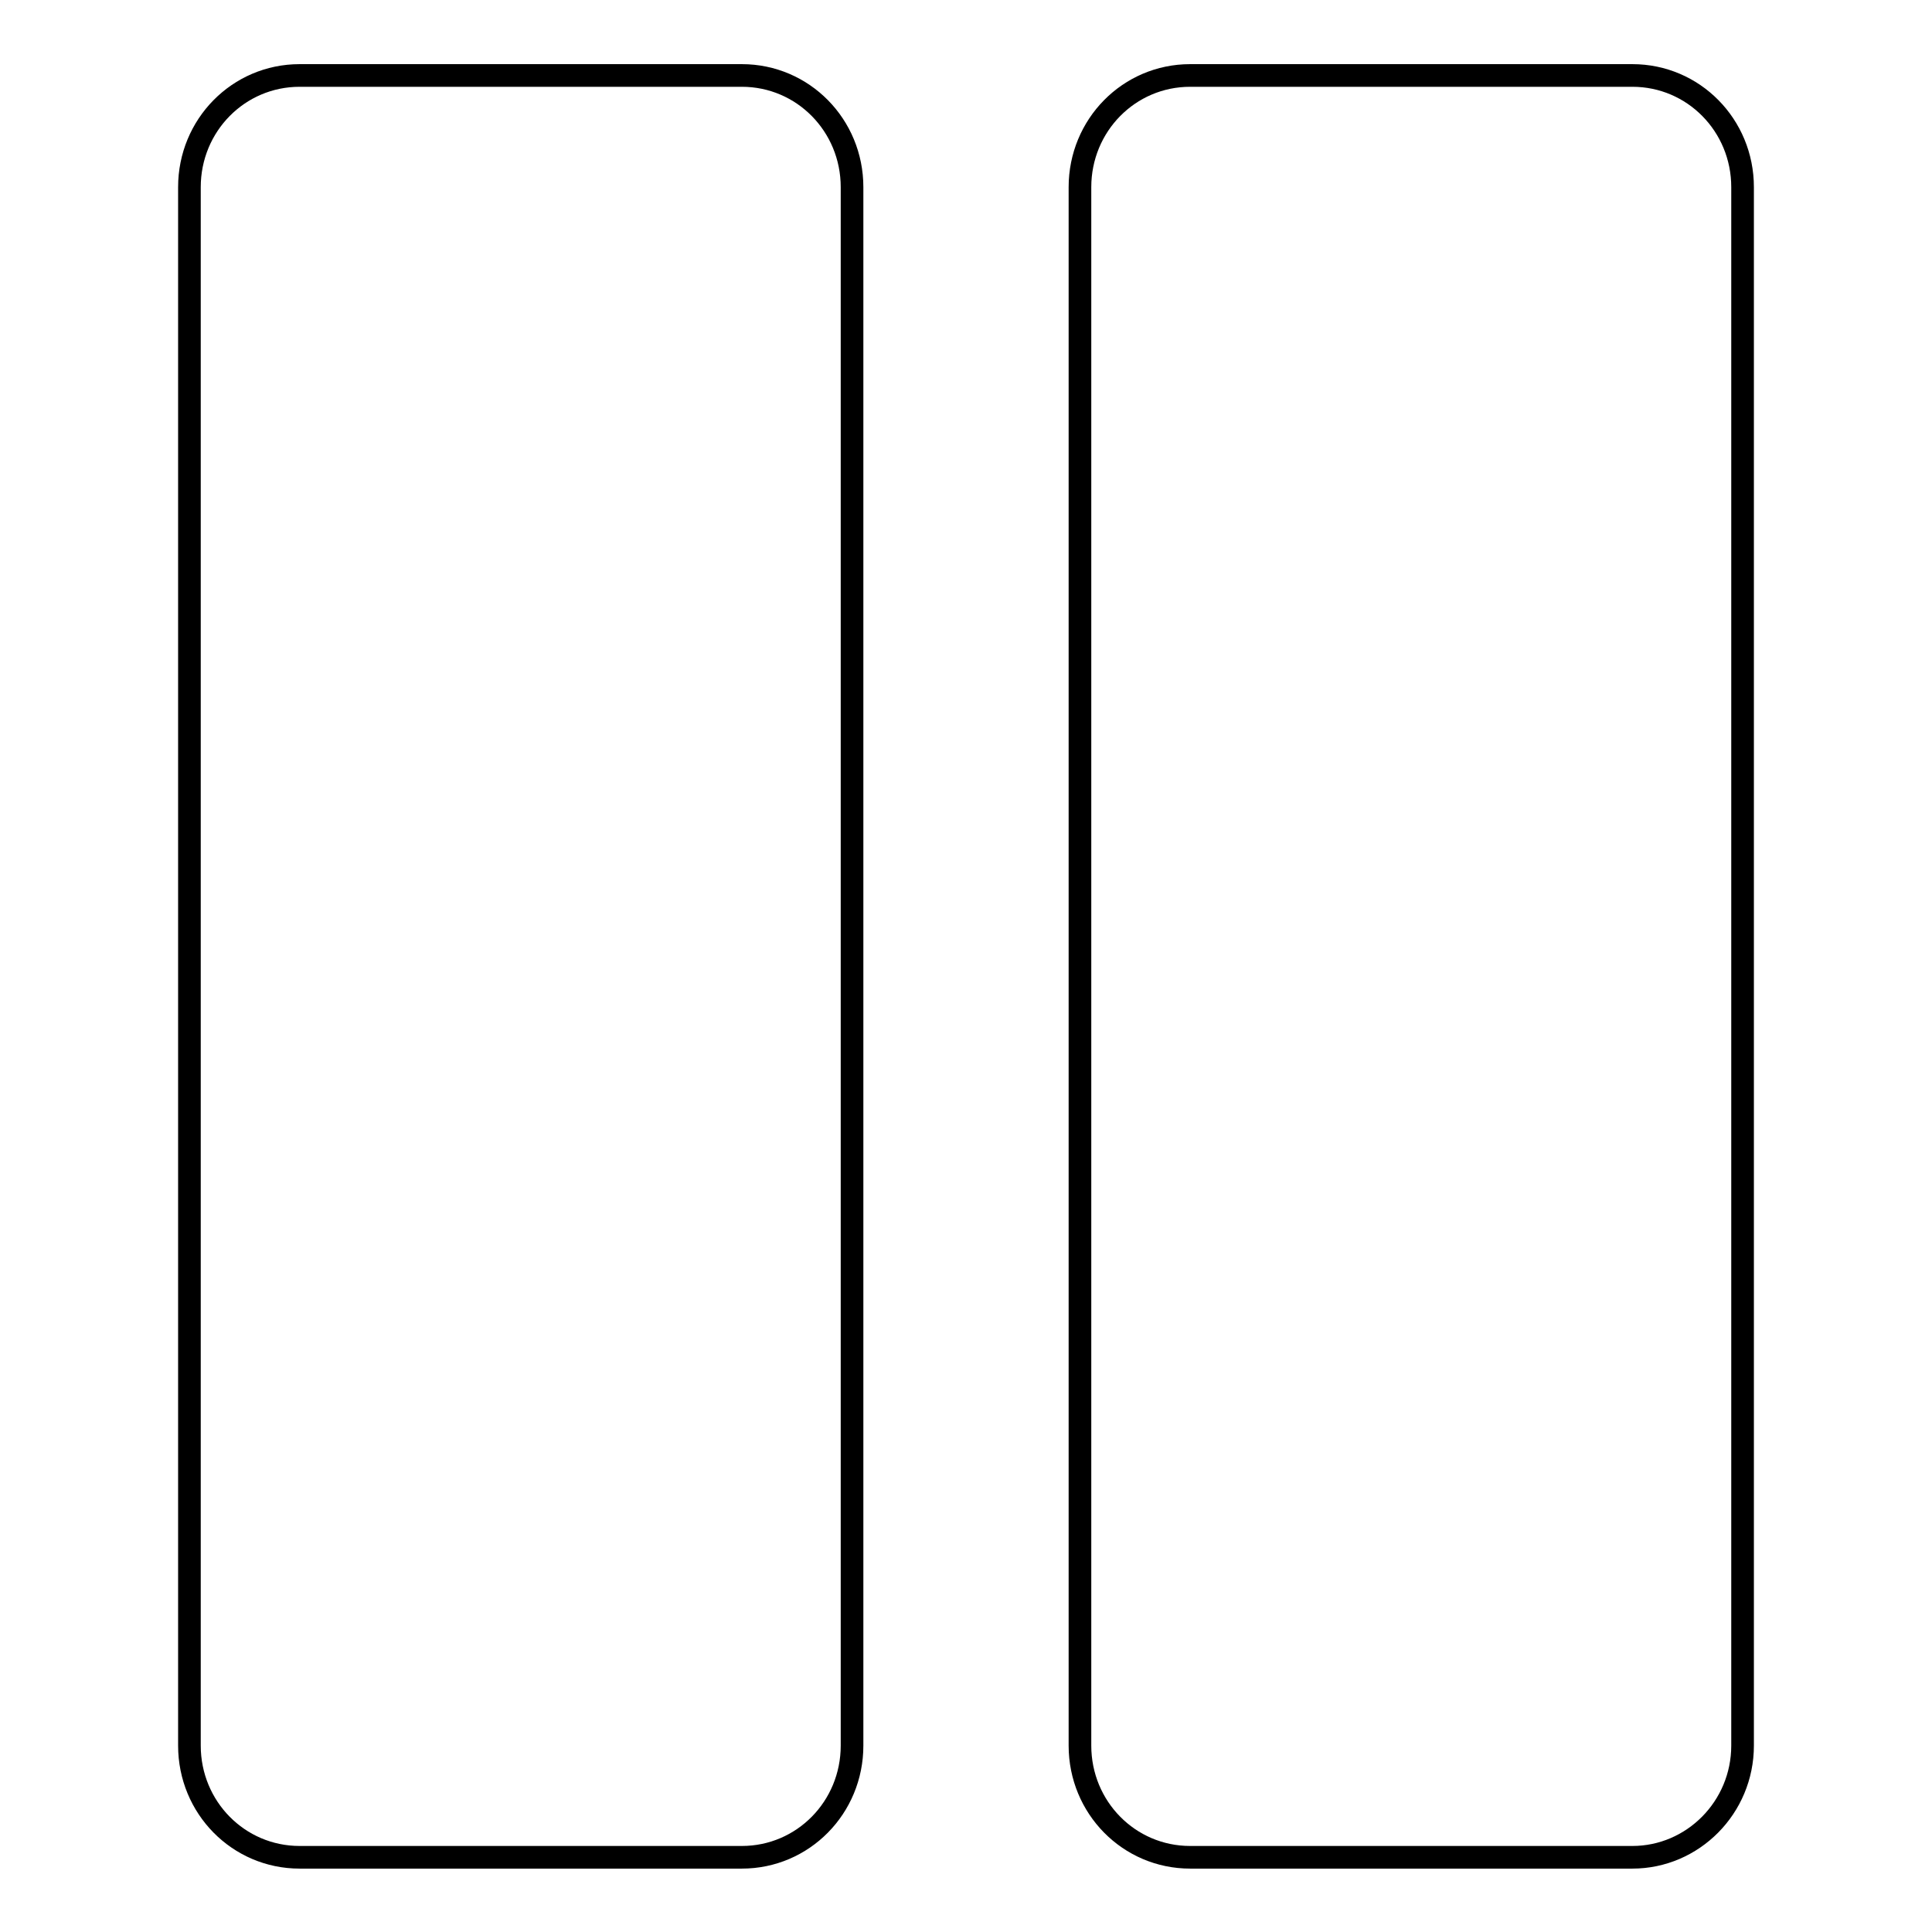 <?xml version="1.0" encoding="utf-8"?>
<!-- Svg Vector Icons : http://www.onlinewebfonts.com/icon -->
<!DOCTYPE svg PUBLIC "-//W3C//DTD SVG 1.1//EN" "http://www.w3.org/Graphics/SVG/1.1/DTD/svg11.dtd">
<svg version="1.1" xmlns="http://www.w3.org/2000/svg" xmlns:xlink="http://www.w3.org/1999/xlink" x="0px" y="0px" viewBox="0 0 256 256" enable-background="new 0 0 256 256" xml:space="preserve">
<g><g><path stroke-width="3" fill-opacity="0" stroke="#000000"  d="M25.1,24.8c0-8.2,6.5-14.8,14.6-14.8h58.6c8.1,0,14.6,6.6,14.6,14.8v206.5c0,8.2-6.5,14.8-14.6,14.8H39.7c-8.1,0-14.6-6.6-14.6-14.8L25.1,24.8L25.1,24.8z"/><path stroke-width="3" fill-opacity="0" stroke="#000000"  d="M143.1,24.8c0-8.2,6.5-14.8,14.6-14.8h58.6c8.1,0,14.6,6.6,14.6,14.8v206.5c0,8.2-6.6,14.8-14.6,14.8h-58.6c-8.1,0-14.6-6.6-14.6-14.8L143.1,24.8L143.1,24.8z"/></g></g>
</svg>